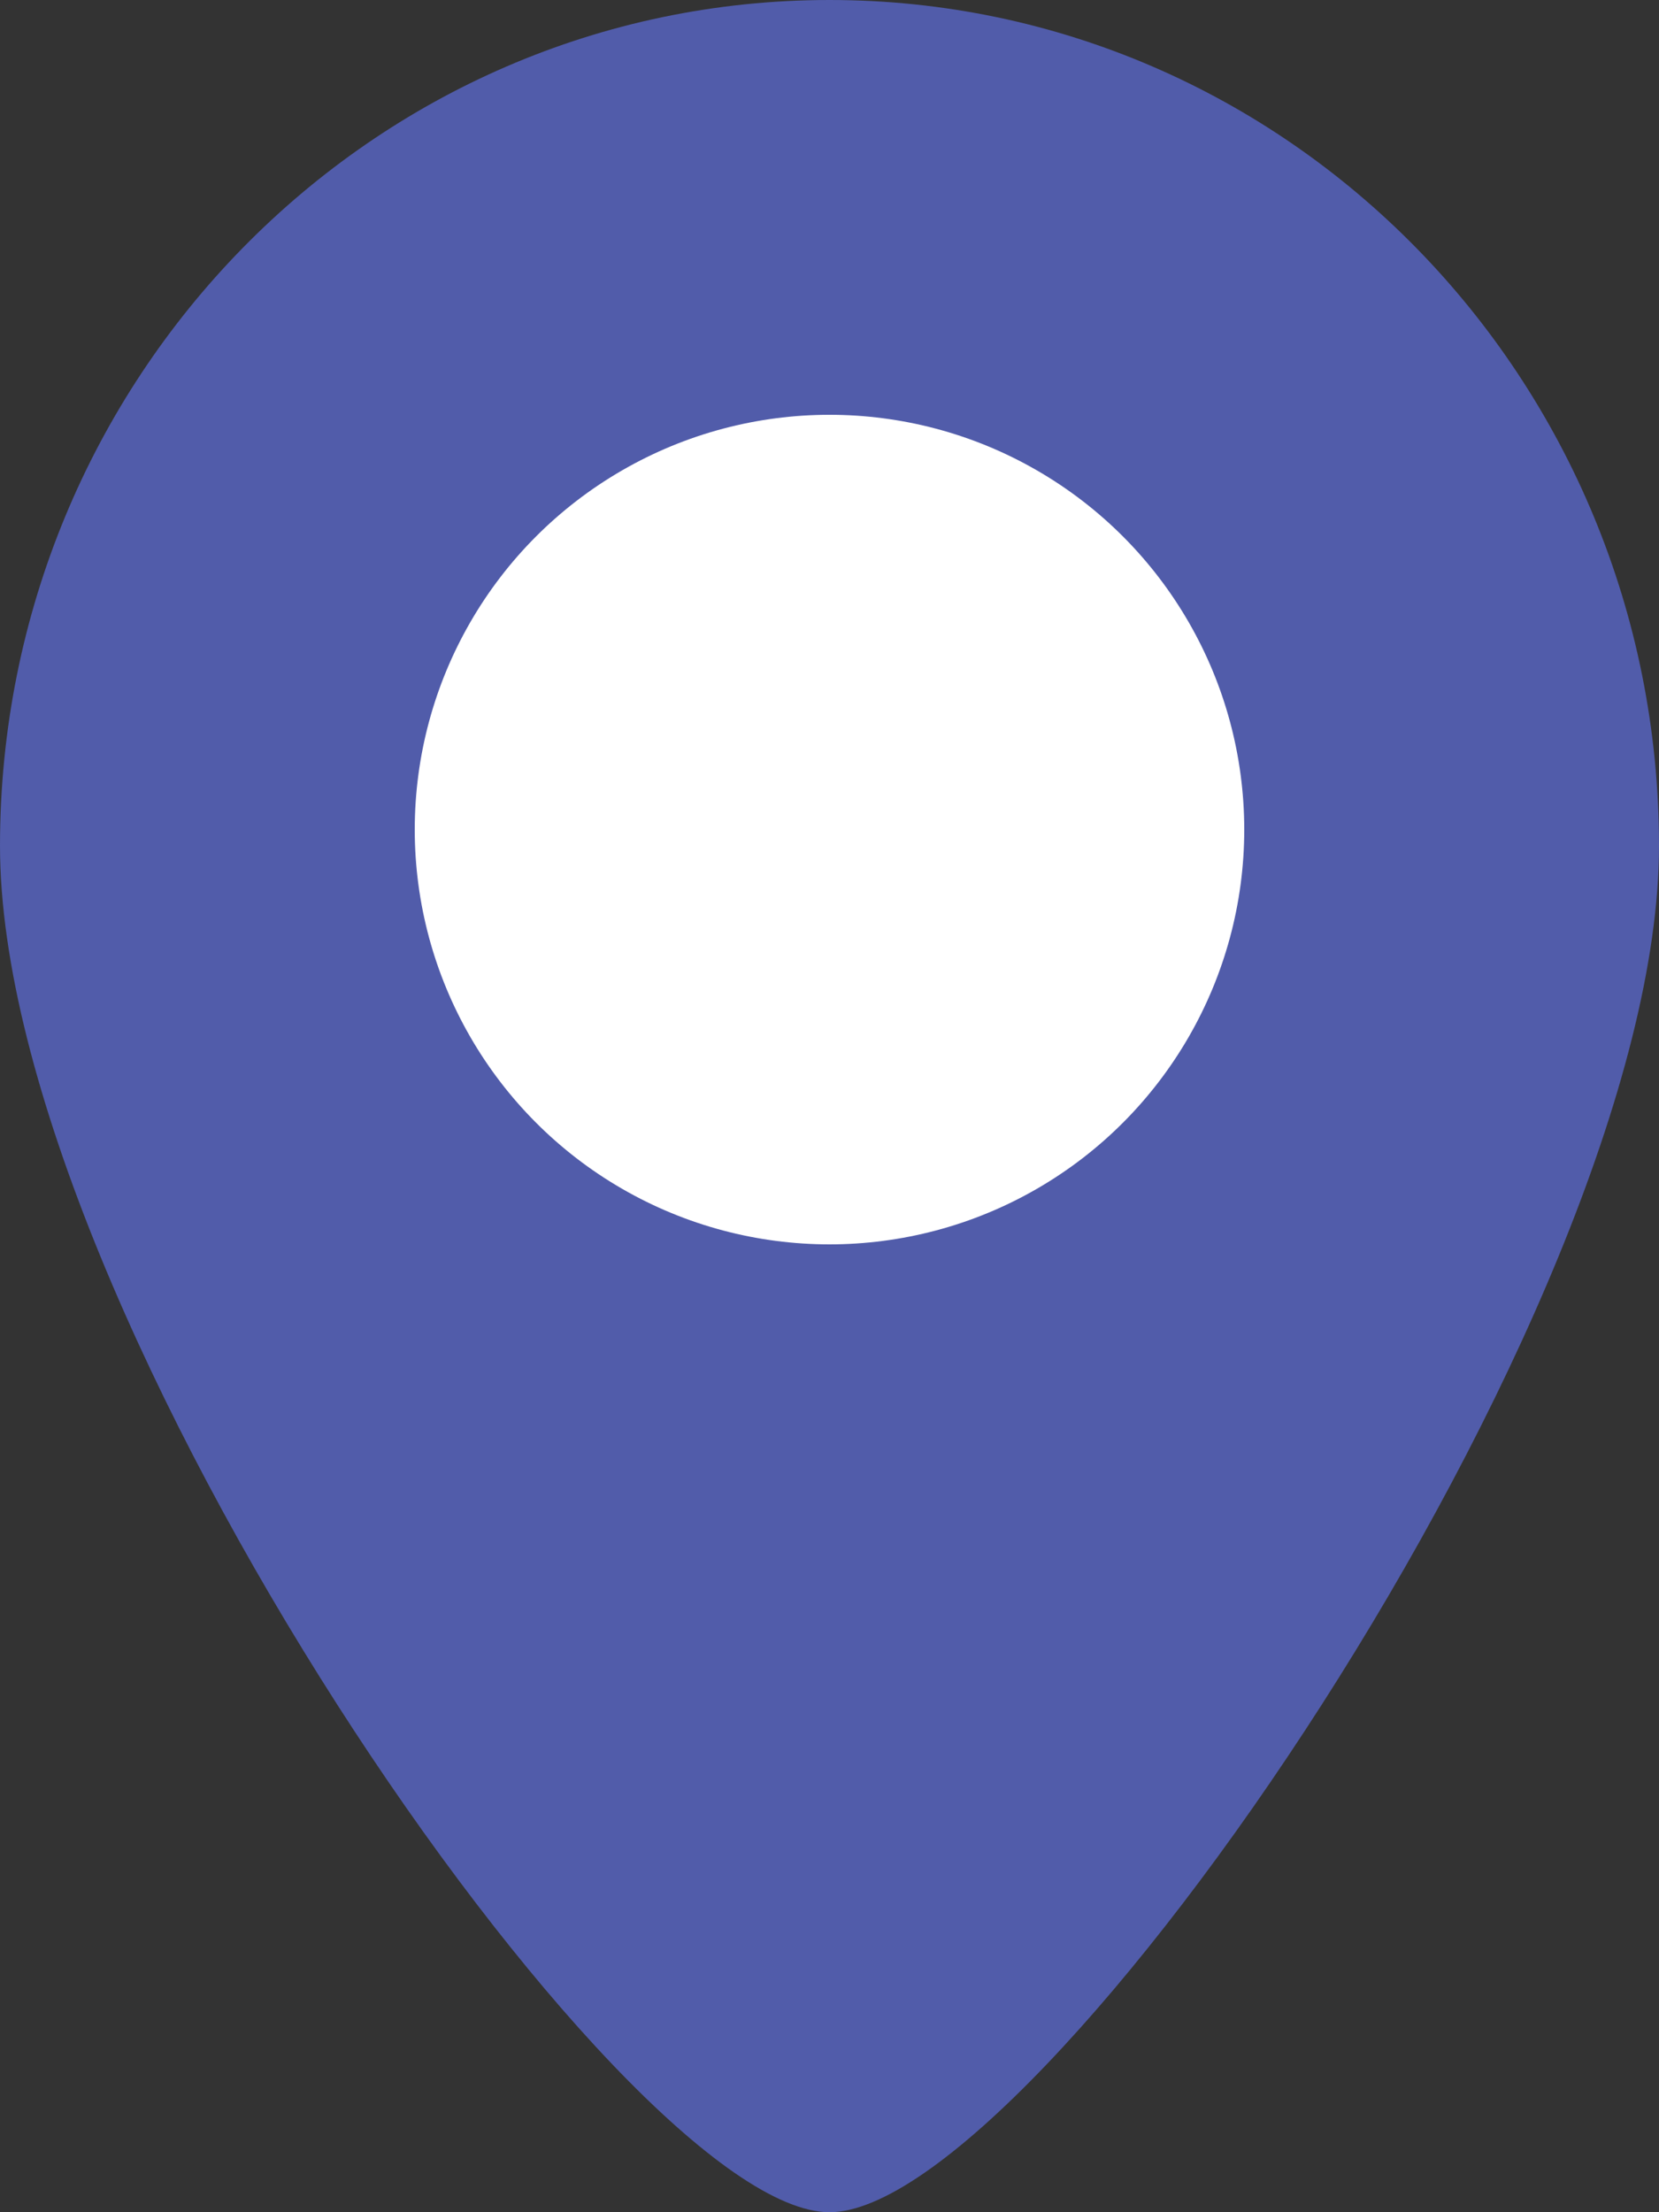 <?xml version="1.0" encoding="UTF-8"?> <svg xmlns="http://www.w3.org/2000/svg" width="18" height="24" viewBox="0 0 18 24" fill="none"><rect x="0" y="0" width="18" height="24" fill="#333333" stroke="none"/> <path d="M18 9.176C18 14.245 11.25 24 9 24C6.75 24 0 14.245 0 9.176C0 4.108 4.029 0 9 0C13.971 0 18 4.108 18 9.176Z" fill="#515CAA"></path> <circle cx="9" cy="9" r="4.5" fill="white"></circle> </svg> 